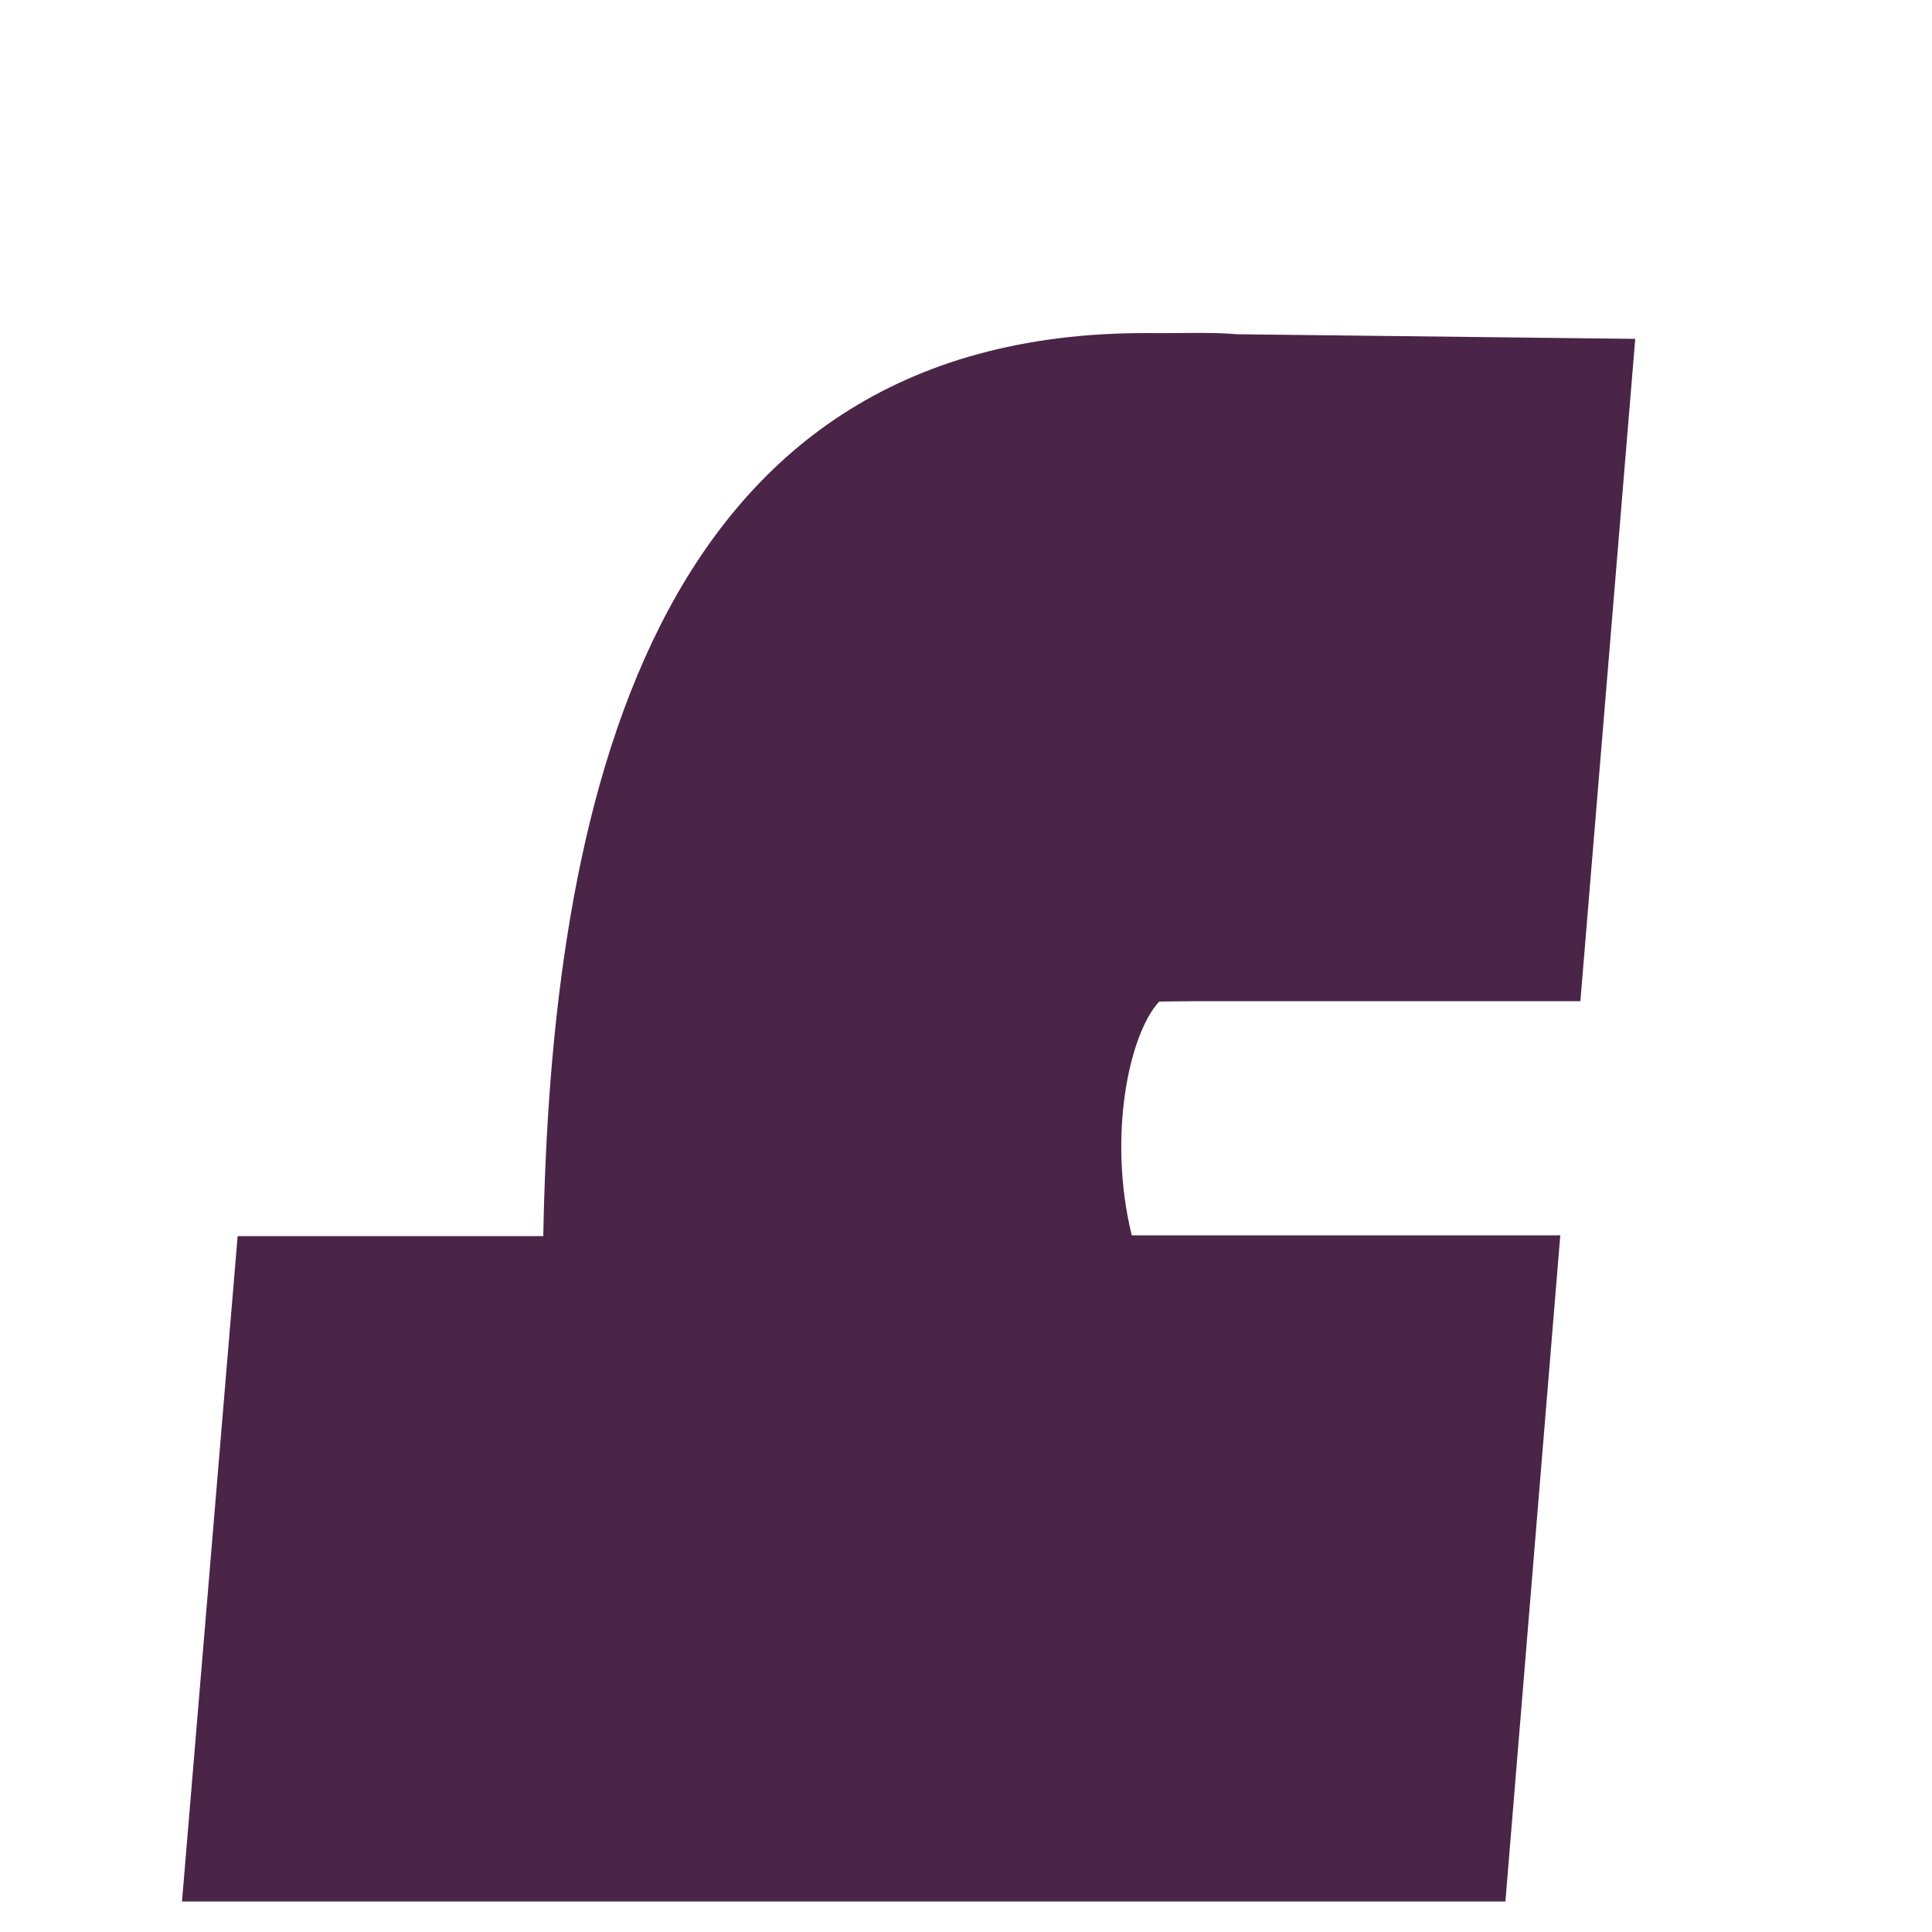 <svg width="5" height="5" viewBox="0 0 5 5" fill="none" xmlns="http://www.w3.org/2000/svg">
<path fill-rule="evenodd" clip-rule="evenodd" d="M3.859 4.921H3.896L4.038 3.197H2.929C2.866 2.941 2.922 2.676 3 2.592L3.098 2.591H4.09L4.232 0.877L3.202 0.865C3.134 0.859 3.047 0.863 2.97 0.862C1.671 0.858 1.426 2.107 1.406 3.199H0.615L0.471 4.921H1.315H3.859Z" fill="#4A2548"/>
</svg>
